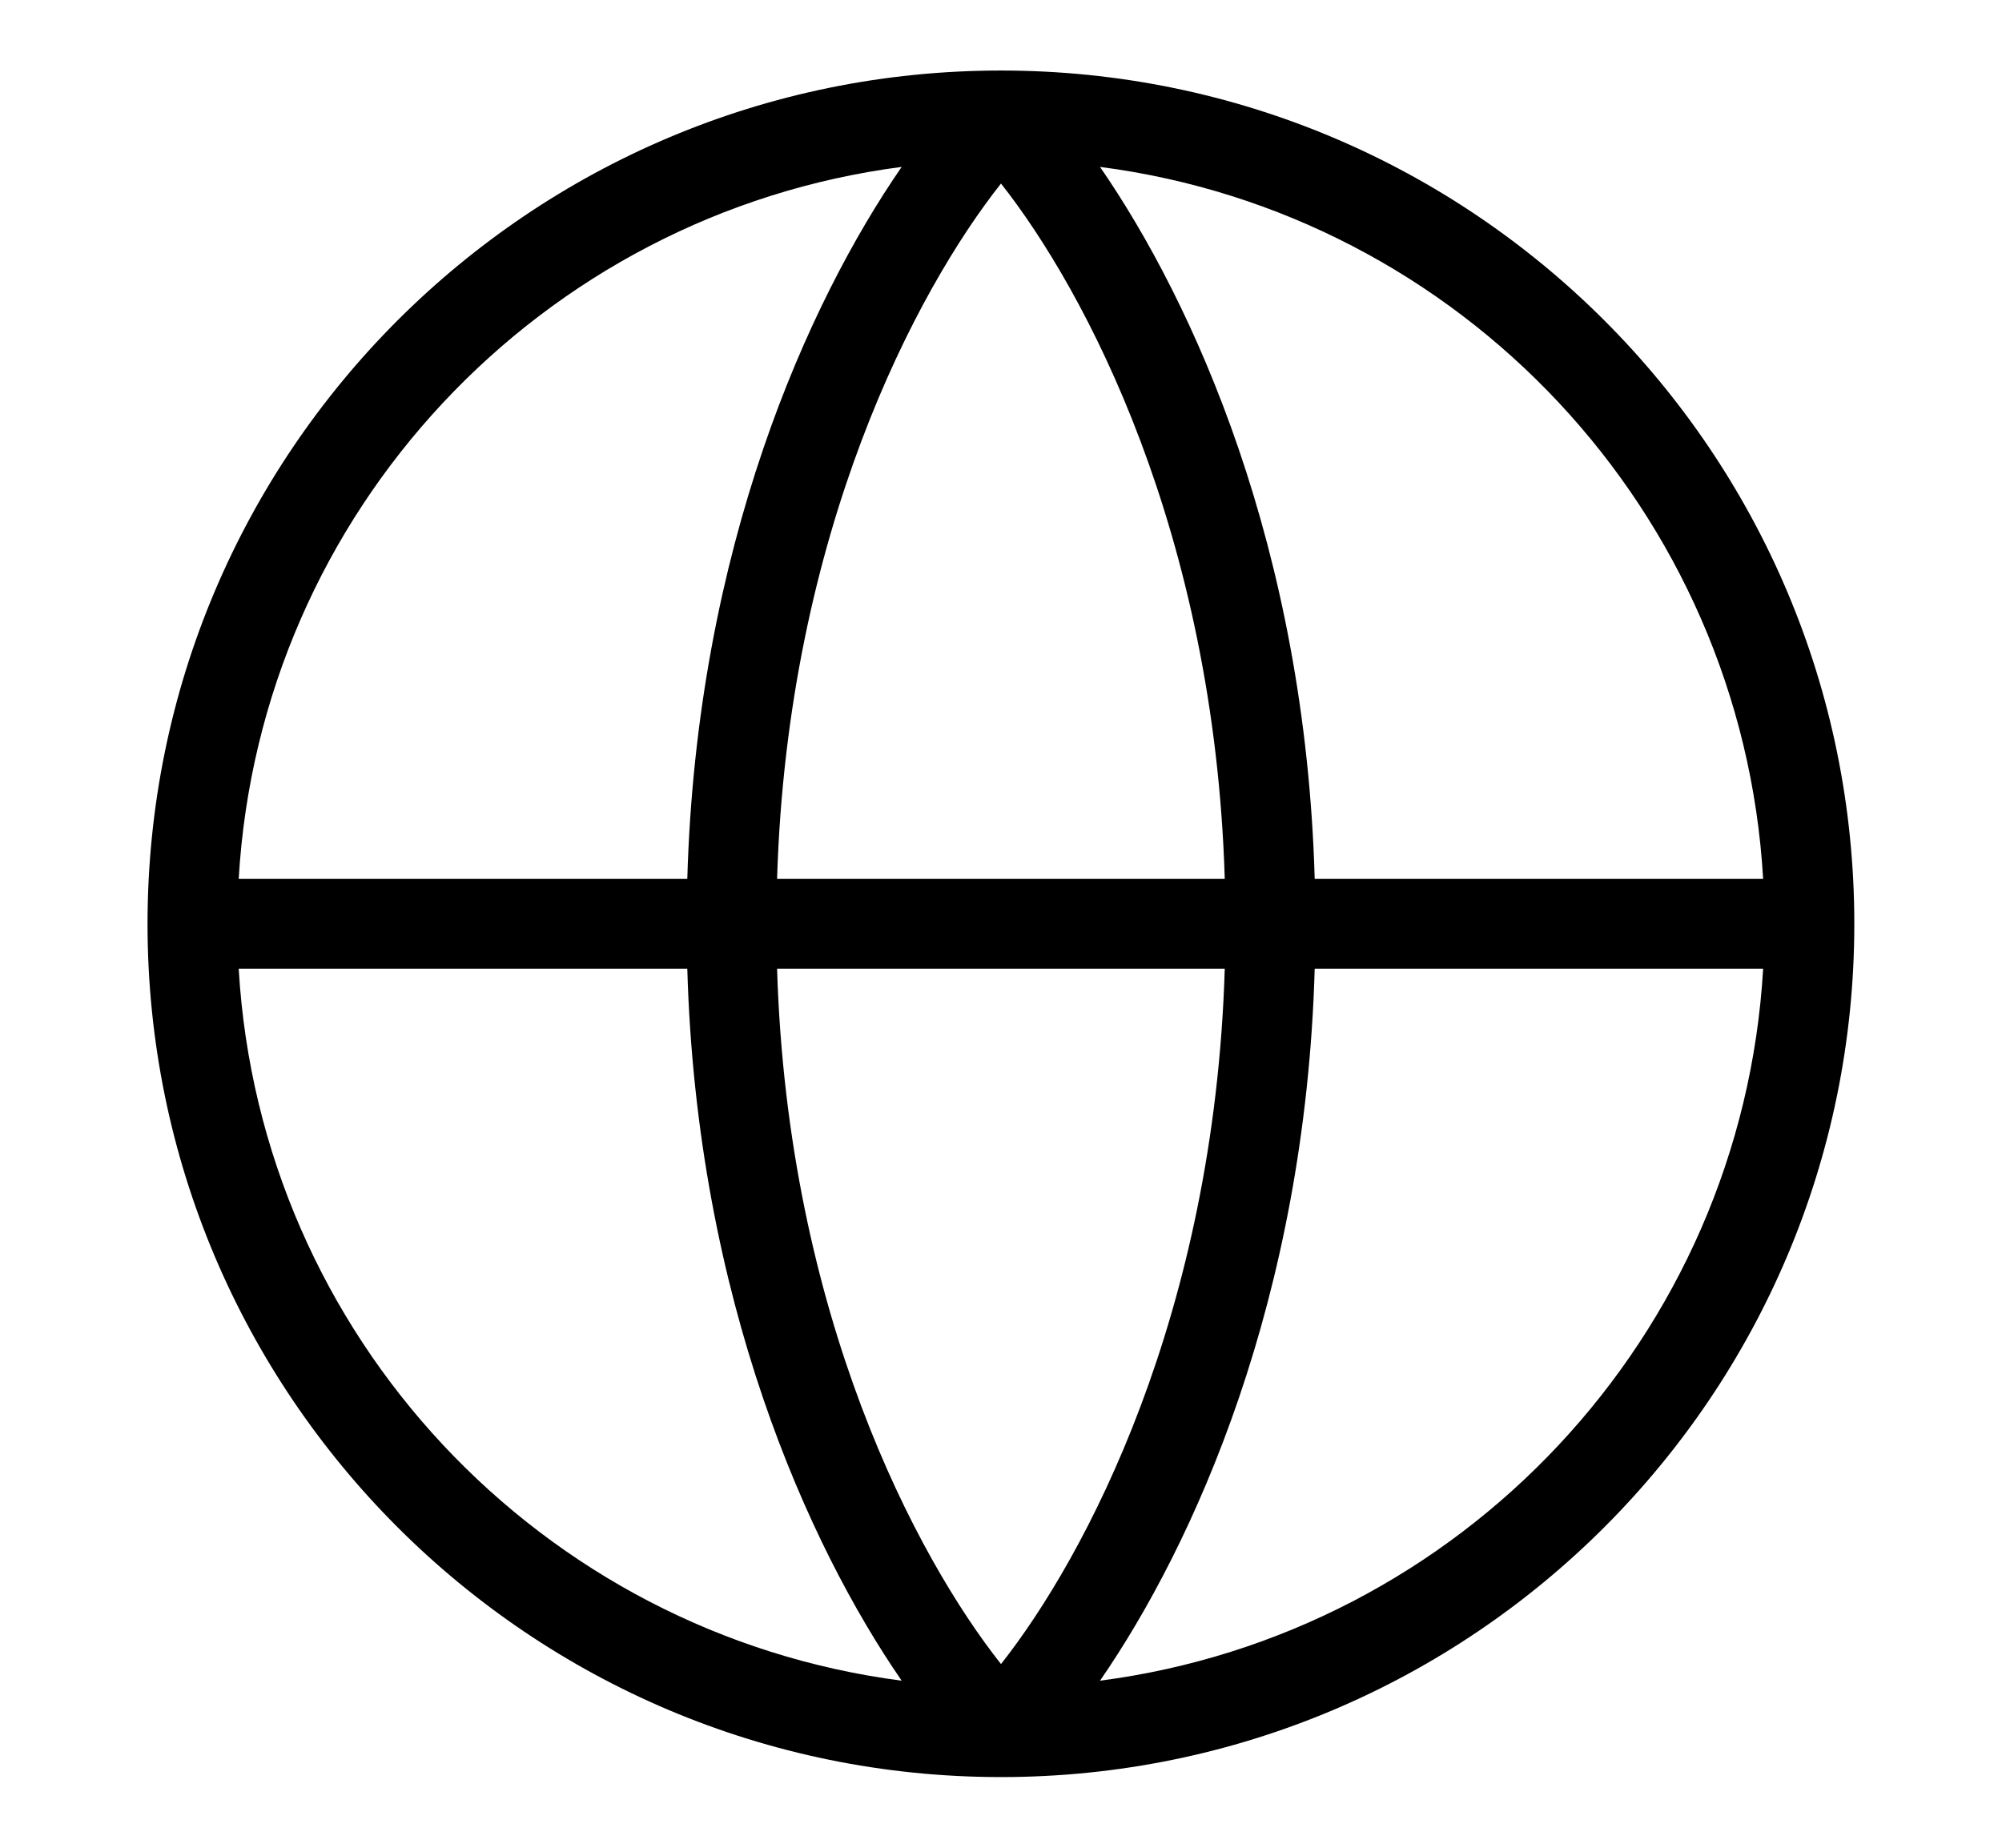<svg width="13" height="12" viewBox="0 0 13 12" fill="none" xmlns="http://www.w3.org/2000/svg">
<path d="M6.5 0.458C9.56 0.458 12.041 2.939 12.041 6C12.041 9.06 9.56 11.541 6.5 11.541C3.439 11.541 0.958 9.06 0.958 6C0.958 2.939 3.439 0.458 6.5 0.458ZM1.55 6.291C1.689 8.679 3.516 10.611 5.855 10.915C5.25 10.037 4.524 8.441 4.463 6.291H1.55ZM8.537 6.291C8.476 8.441 7.749 10.037 7.143 10.915C9.483 10.611 11.31 8.679 11.449 6.291H8.537ZM5.046 6.291C5.114 8.542 5.952 10.114 6.5 10.807C7.047 10.114 7.885 8.542 7.953 6.291H5.046ZM7.143 1.084C7.749 1.962 8.476 3.558 8.537 5.708H11.449C11.31 3.32 9.483 1.387 7.143 1.084ZM6.5 1.192C5.952 1.885 5.114 3.457 5.046 5.708H7.953C7.885 3.457 7.047 1.885 6.5 1.192ZM5.855 1.084C3.516 1.388 1.689 3.321 1.55 5.708H4.463C4.524 3.558 5.249 1.962 5.855 1.084Z" fill="black"/>
</svg>
